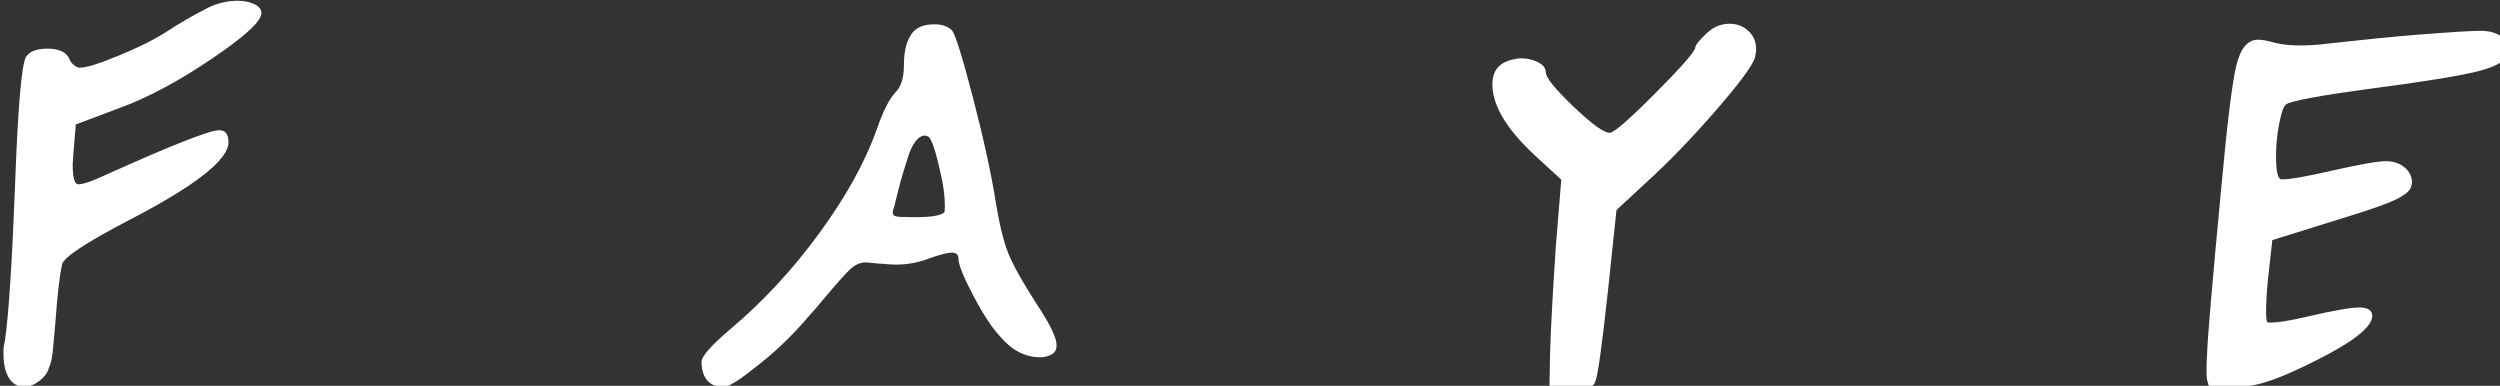 <?xml version="1.0" encoding="UTF-8" standalone="no"?>
<!-- Created with Inkscape (http://www.inkscape.org/) -->

<svg
   width="105.528mm"
   height="16.286mm"
   viewBox="0 0 105.528 16.286"
   version="1.1"
   id="svg1"
   xml:space="preserve"
   sodipodi:docname="faye_text_white.svg"
   inkscape:version="1.4 (86a8ad7, 2024-10-11)"
   xmlns:inkscape="http://www.inkscape.org/namespaces/inkscape"
   xmlns:sodipodi="http://sodipodi.sourceforge.net/DTD/sodipodi-0.dtd"
   xmlns="http://www.w3.org/2000/svg"
   xmlns:svg="http://www.w3.org/2000/svg"><rect x="0" y="0" width="105.528" height="16.286" fill="#333333" stroke="none"/><sodipodi:namedview
     id="namedview1"
     pagecolor="#ffffff"
     bordercolor="#eeeeee"
     borderopacity="1"
     inkscape:showpageshadow="0"
     inkscape:pageopacity="0"
     inkscape:pagecheckerboard="0"
     inkscape:deskcolor="#d1d1d1"
     inkscape:document-units="mm"
     inkscape:zoom="1.0449705"
     inkscape:cx="-88.040763"
     inkscape:cy="106.70158"
     inkscape:window-width="3440"
     inkscape:window-height="1369"
     inkscape:window-x="2552"
     inkscape:window-y="-8"
     inkscape:window-maximized="1"
     inkscape:current-layer="layer1" /><defs
     id="defs1"><clipPath
       clipPathUnits="userSpaceOnUse"
       id="clipPath4"><path
         d="M 128.598,41.197 H 663.401 V 576 H 128.598 Z"
         transform="translate(-511.876,-576.39)"
         id="path4" /></clipPath><clipPath
       clipPathUnits="userSpaceOnUse"
       id="clipPath6"><path
         d="M 0,0 H 792 V 612 H 0 Z"
         transform="translate(-267.054,-555.516)"
         id="path6" /></clipPath><clipPath
       clipPathUnits="userSpaceOnUse"
       id="clipPath6-4"><path
         d="M 0,0 H 792 V 612 H 0 Z"
         transform="translate(-267.054,-555.516)"
         id="path6-8" /></clipPath></defs><g
     inkscape:label="Layer 1"
     inkscape:groupmode="layer"
     id="layer1"
     transform="translate(-60.843,-56.34)"><g
       id="g1"
       style="fill:#ffffff"><g
         id="g4"
         style="fill:#ffffff"
         transform="matrix(0.27,0,0,0.27,-28.271,37.348)"><path
           id="path5"
           d="m 0,0 c -1.408,-0.902 -3.265,-1.829 -5.569,-2.782 -2.306,-0.954 -3.847,-1.43 -4.623,-1.43 -0.195,0 -0.425,0.112 -0.692,0.338 -0.267,0.225 -0.449,0.494 -0.546,0.806 -0.389,0.728 -1.237,1.092 -2.548,1.092 -1.213,0 -2.038,-0.312 -2.475,-0.936 -0.534,-0.832 -0.971,-5.928 -1.31,-15.288 -0.34,-8.84 -0.728,-14.82 -1.165,-17.94 -0.195,-0.936 -0.179,-0.881 -0.179,-1.713 0,-2.045 0.738,-3.789 2.437,-3.789 1.165,0 2.637,1.153 2.863,2.173 0.485,1.006 0.485,2.185 0.776,5.305 0.242,3.328 0.509,5.633 0.801,6.916 0.242,0.832 2.814,2.53 7.716,5.096 7.863,4.056 11.794,7.124 11.794,9.204 0,0.936 -0.364,1.404 -1.092,1.404 -1.117,0 -5.485,-1.716 -13.104,-5.148 -1.699,-0.798 -2.839,-1.196 -3.422,-1.196 -0.436,0 -0.655,0.78 -0.655,2.34 0,0.104 0.012,0.286 0.037,0.546 0.024,0.26 0.036,0.459 0.036,0.598 l 0.291,3.536 5.387,2.028 c 3.251,1.213 6.795,3.12 10.629,5.72 3.834,2.6 5.751,4.368 5.751,5.304 0,0.45 -0.279,0.806 -0.837,1.066 C 9.743,3.51 9.1,3.64 8.372,3.64 7.207,3.64 6.066,3.38 4.95,2.86 3.058,1.889 1.407,0.936 0,0"
           style="fill:#ffffff;fill-opacity:1;fill-rule:nonzero;stroke:none"
           transform="matrix(1.333,0,0,-1.333,356.072,75.312)"
           clip-path="url(#clipPath6-4)" /></g><g
         id="g6"
         transform="matrix(0.27,0,0,0.27,-28.271,37.348)"
         style="fill:#ffffff"><path
           id="path7"
           d="M 0,0 C 0,-0.416 -0.025,-0.659 -0.073,-0.728 -0.413,-1.11 -1.578,-1.3 -3.567,-1.3 c -1.068,0 -1.76,0.026 -2.075,0.078 -0.316,0.052 -0.473,0.199 -0.473,0.442 0,0.173 0.073,0.468 0.218,0.884 0.048,0.208 0.17,0.702 0.364,1.482 0.194,0.78 0.388,1.499 0.583,2.158 0.193,0.658 0.411,1.36 0.655,2.106 0.242,0.745 0.533,1.334 0.873,1.768 0.339,0.433 0.703,0.65 1.092,0.65 0.048,0 0.17,-0.035 0.364,-0.104 C -1.578,7.956 -1.092,6.534 -0.51,3.9 -0.171,2.444 0,1.144 0,0 m -4.805,16.484 c 0,-1.456 -0.34,-2.514 -1.019,-3.172 -0.728,-0.798 -1.456,-2.254 -2.184,-4.368 -1.359,-3.814 -3.604,-7.861 -6.734,-12.142 -3.13,-4.282 -6.613,-8.034 -10.447,-11.258 -2.233,-1.906 -3.349,-3.172 -3.349,-3.796 0,-1.698 0.769,-2.954 2.516,-2.954 0.874,0 2.41,1.195 4.4,2.772 1.99,1.578 3.883,3.424 5.679,5.538 0.193,0.208 0.388,0.424 0.582,0.65 0.194,0.225 0.352,0.407 0.473,0.546 0.121,0.138 0.279,0.329 0.474,0.572 1.747,2.08 2.887,3.354 3.421,3.822 0.534,0.468 1.116,0.702 1.747,0.702 0.146,0 0.425,-0.026 0.838,-0.078 0.411,-0.052 0.739,-0.078 0.982,-0.078 0.776,-0.07 1.335,-0.104 1.675,-0.104 1.261,0 2.475,0.208 3.64,0.624 1.407,0.52 2.377,0.78 2.912,0.78 0.533,0 0.801,-0.243 0.801,-0.728 0,-0.694 0.582,-2.141 1.747,-4.342 1.165,-2.202 2.208,-3.787 3.13,-4.758 1.358,-1.629 2.936,-2.444 4.732,-2.444 0.388,0 0.776,0.087 1.165,0.26 0.485,0.208 0.728,0.59 0.728,1.144 0,0.902 -0.801,2.548 -2.402,4.94 C 9.1,-8.892 8.019,-6.96 7.462,-5.59 6.904,-4.221 6.406,-2.202 5.97,0.468 5.435,3.83 4.537,7.938 3.276,12.792 c -1.263,4.853 -2.087,7.47 -2.475,7.852 -0.486,0.45 -1.165,0.676 -2.039,0.676 -1.408,0 -2.354,-0.468 -2.839,-1.404 -0.485,-0.798 -0.728,-1.942 -0.728,-3.432"
           style="fill:#ffffff;fill-opacity:1;fill-rule:nonzero;stroke:none"
           transform="matrix(1.333,0,0,-1.333,477.77,102.56)" /></g><g
         id="g7"
         style="fill:#ffffff"
         transform="matrix(0.27,0,0,0.27,-28.271,37.348)"><path
           id="path8"
           d="m 0,0 c 0,-0.458 -1.554,-2.246 -4.659,-5.366 -3.107,-3.12 -4.903,-4.68 -5.387,-4.68 -0.681,0 -2.1,1.029 -4.259,3.088 -2.16,2.06 -3.24,3.401 -3.24,4.025 0,0.457 -0.291,0.843 -0.873,1.155 -0.583,0.312 -1.263,0.468 -2.039,0.468 -0.34,0 -0.801,-0.084 -1.383,-0.25 -1.31,-0.416 -1.966,-1.352 -1.966,-2.808 0,-2.455 1.65,-5.221 4.951,-8.299 l 3.13,-2.871 -0.655,-8.049 c -0.34,-5.117 -0.559,-9.153 -0.655,-12.106 l -0.073,-4.118 2.386,-0.028 h 1.332 c 1.311,0 1.426,0.07 1.669,0.652 0.291,0.708 0.776,4.202 1.456,10.483 l 1.019,9.61 3.64,3.369 c 2.476,2.247 5.108,4.971 7.899,8.175 2.79,3.202 4.356,5.304 4.696,6.302 0.096,0.499 0.145,0.832 0.145,0.998 0,0.874 -0.303,1.592 -0.91,2.153 C 5.617,2.465 4.878,2.746 4.004,2.746 3.033,2.746 2.159,2.392 1.383,1.685 0.461,0.811 0,0.25 0,0"
           style="fill:#ffffff;fill-opacity:1;fill-rule:nonzero;stroke:none"
           transform="matrix(1.333,0,0,-1.333,595.1,77.715)" /></g><g
         id="g8"
         style="fill:#ffffff"
         transform="matrix(0.27,0,0,0.27,-28.271,37.348)"><path
           id="path9"
           d="m 0,0 c -1.359,-0.174 -2.548,-0.26 -3.567,-0.26 -1.214,0 -2.233,0.104 -3.058,0.312 -0.826,0.242 -1.481,0.364 -1.965,0.364 -1.214,0 -2.064,-1.014 -2.548,-3.042 -0.486,-2.028 -1.069,-6.752 -1.748,-14.17 -1.068,-11.267 -1.626,-17.784 -1.674,-19.552 -0.049,-0.624 -0.073,-1.369 -0.073,-2.236 0,-0.589 0.06,-1.014 0.182,-1.274 0.121,-0.26 -0.045,-0.374 0.198,-0.444 0.243,-0.069 1.134,0 1.9,0 h 1.219 c 2.475,0 4.957,0.895 9.35,3.096 4.392,2.202 6.589,3.944 6.589,5.226 0,0.658 -0.51,0.988 -1.529,0.988 -0.971,0 -2.961,-0.347 -5.97,-1.04 -2.038,-0.485 -3.519,-0.728 -4.44,-0.728 -0.244,0 -0.364,0.018 -0.364,0.052 -0.098,0.139 -0.146,0.538 -0.146,1.196 0,1.074 0.073,2.34 0.218,3.796 l 0.51,4.628 8.008,2.496 c 3.203,0.97 5.362,1.724 6.479,2.262 1.116,0.537 1.722,1.066 1.82,1.586 0,0.069 0.012,0.138 0.037,0.208 0.023,0.069 0.036,0.138 0.036,0.208 0,0.693 -0.291,1.282 -0.874,1.768 -0.582,0.485 -1.31,0.728 -2.184,0.728 -0.922,0 -3.082,-0.382 -6.479,-1.144 -2.864,-0.659 -4.732,-0.988 -5.605,-0.988 h -0.219 c -0.389,0.104 -0.582,1.005 -0.582,2.704 0,1.248 0.12,2.513 0.364,3.796 0.242,1.282 0.509,2.045 0.801,2.288 0.582,0.416 3.955,1.04 10.119,1.872 6.066,0.797 10.179,1.464 12.339,2.002 2.159,0.537 3.313,1.204 3.458,2.002 0,0.034 0.012,0.095 0.037,0.182 0.024,0.086 0.036,0.147 0.036,0.182 0,0.728 -0.243,1.3 -0.728,1.716 C 19.365,1.23 18.539,1.456 17.472,1.456 16.404,1.456 13.905,1.3 9.974,0.988 7.353,0.78 4.028,0.45 0,0"
           style="fill:#ffffff;fill-opacity:1;fill-rule:nonzero;stroke:none"
           transform="matrix(1.333,0,0,-1.333,694.518,77.099)" /></g></g></g></svg>
